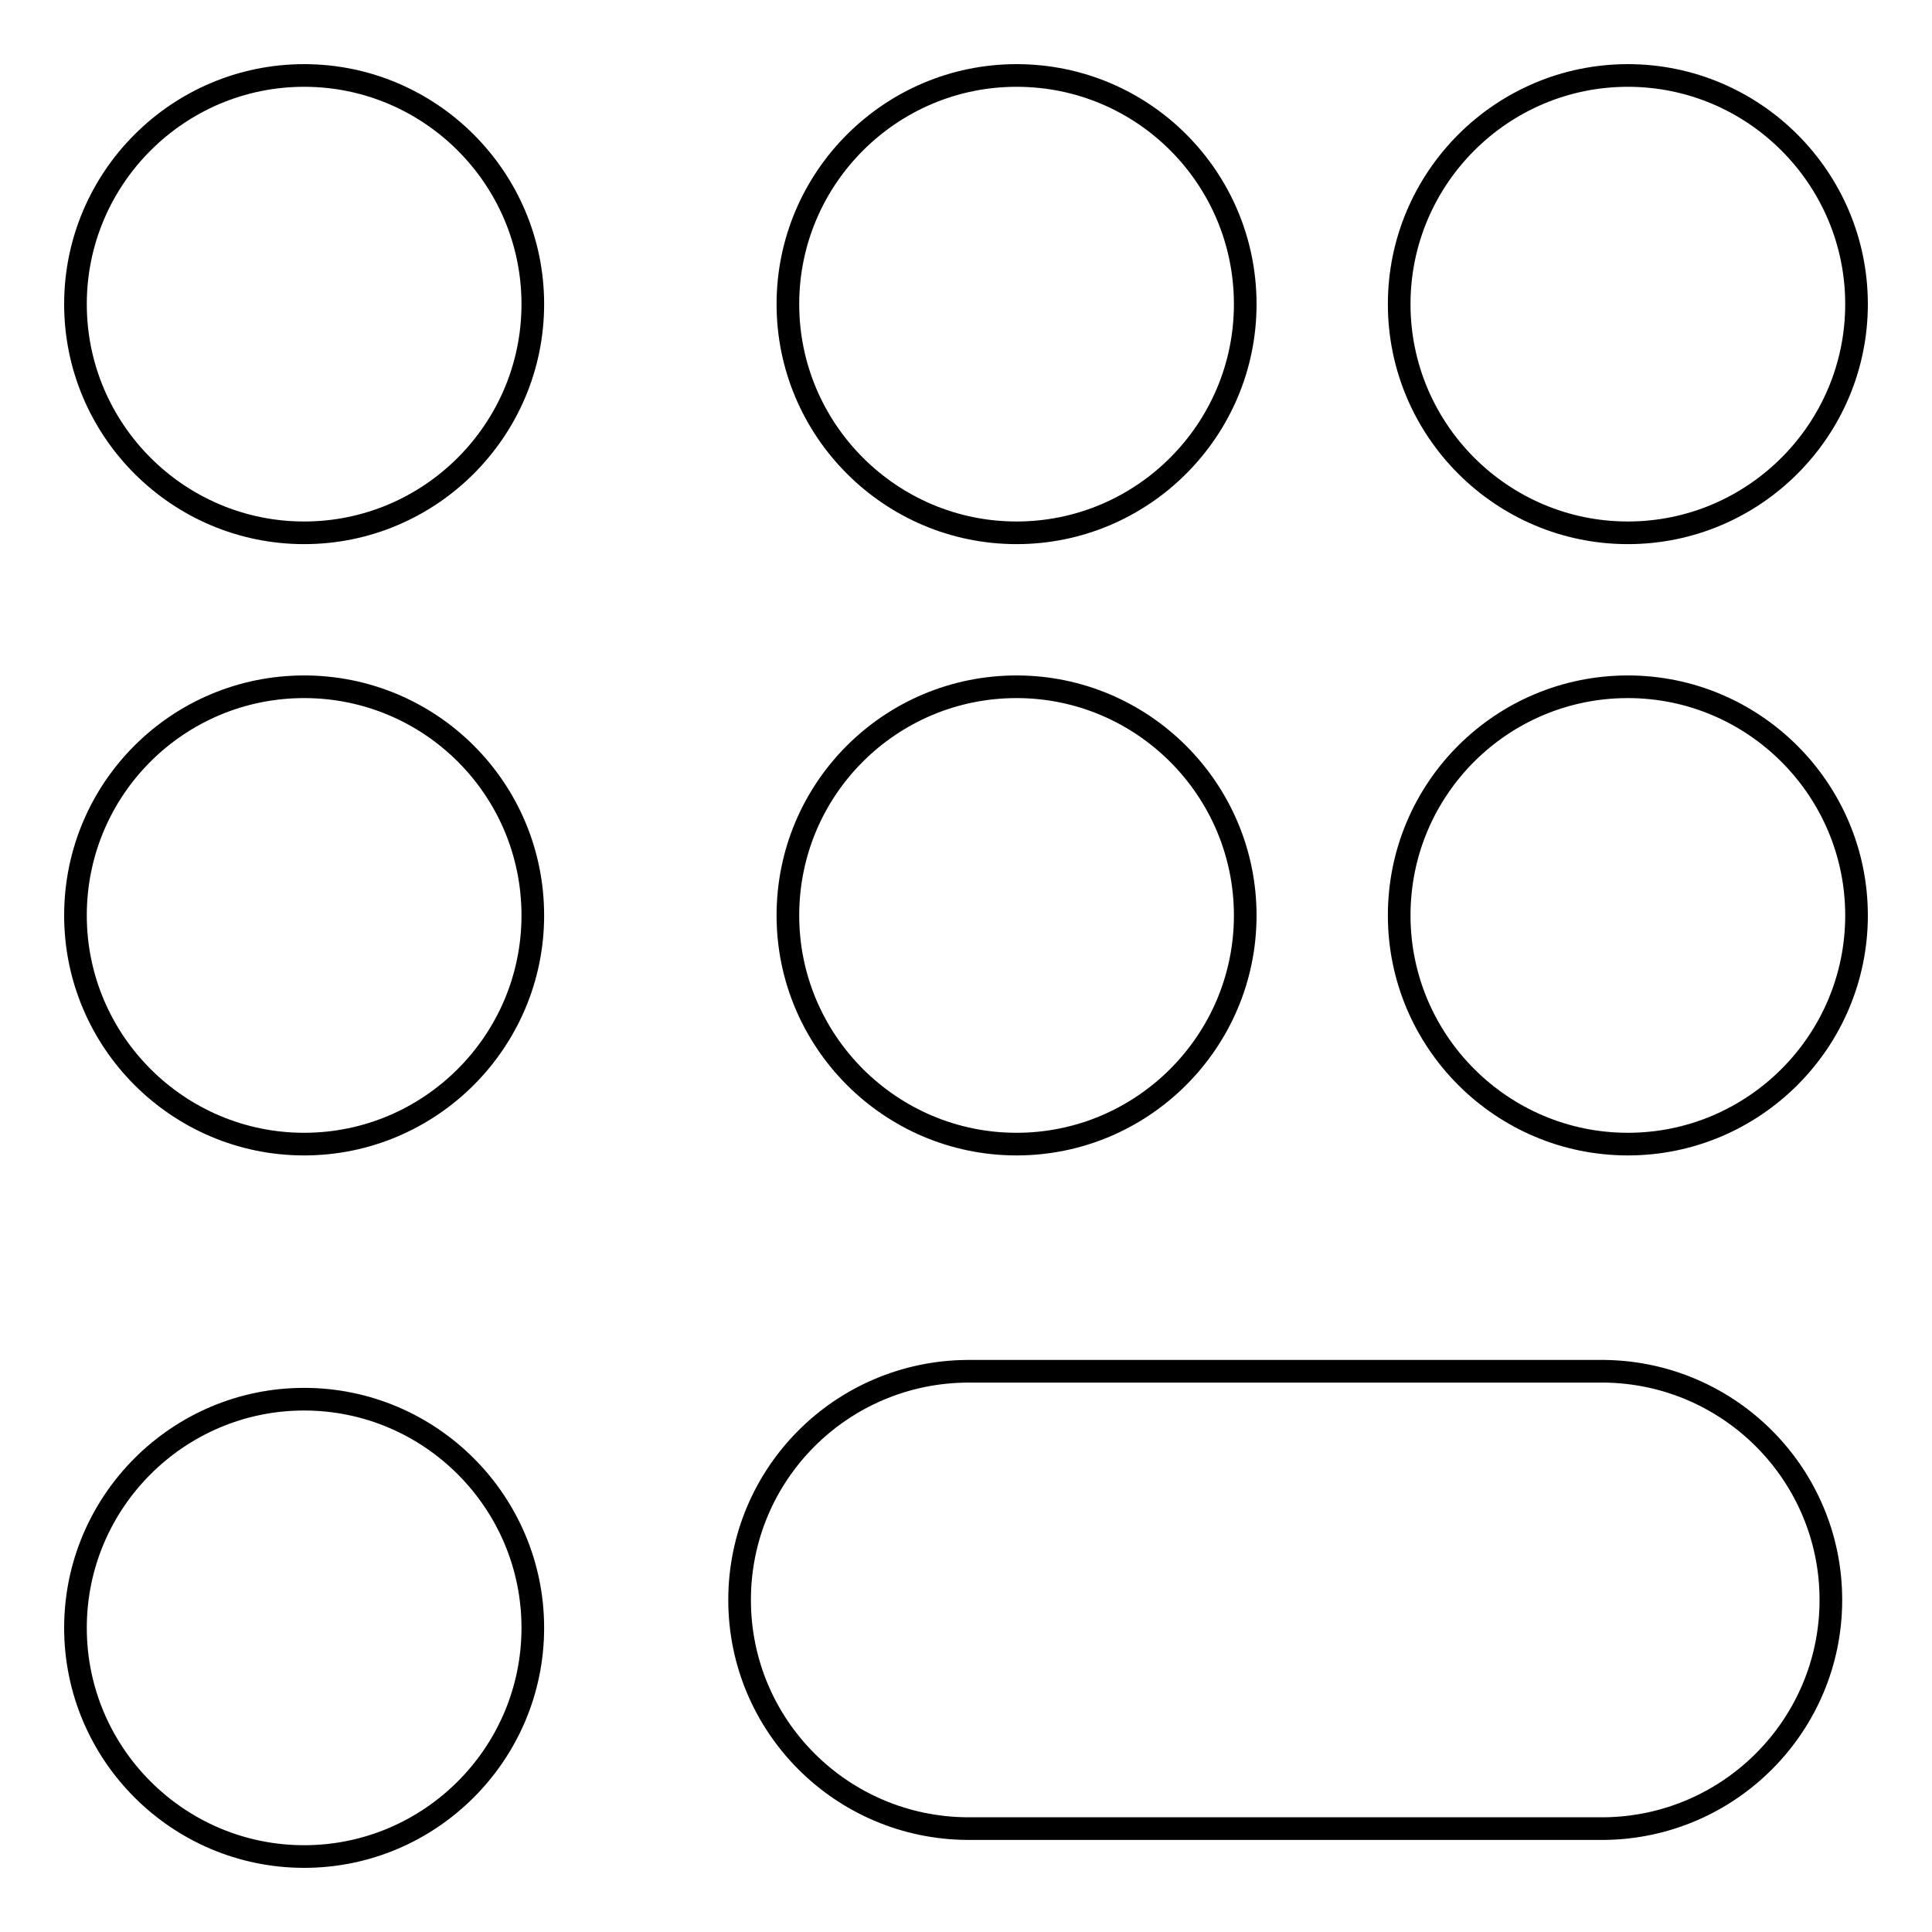 <?xml version="1.0" encoding="utf-8"?>
<!-- Svg Vector Icons : http://www.onlinewebfonts.com/icon -->
<!DOCTYPE svg PUBLIC "-//W3C//DTD SVG 1.1//EN" "http://www.w3.org/Graphics/SVG/1.1/DTD/svg11.dtd">
<svg version="1.1" xmlns="http://www.w3.org/2000/svg" xmlns:xlink="http://www.w3.org/1999/xlink" x="0px" y="0px" viewBox="0 0 256 256" enable-background="new 0 0 256 256" xml:space="preserve">
<g> <path stroke-width="3" fill-opacity="0" stroke="#000000"  d="M10,40.3C10,57,23.6,70.6,40.3,70.6S70.6,57,70.6,40.3S57,10,40.3,10S10,23.6,10,40.3z M104.4,40.3 c0,16.7,13.6,30.3,30.3,30.3c16.7,0,30.3-13.6,30.3-30.3S151.5,10,134.7,10C118,10,104.4,23.6,104.4,40.3z M185.4,40.3 c0,16.7,13.6,30.3,30.3,30.3S246,57,246,40.3S232.4,10,215.7,10S185.4,23.6,185.4,40.3z M10,121.3c0,16.7,13.6,30.3,30.3,30.3 s30.3-13.6,30.3-30.3l0,0C70.6,104.5,57,91,40.3,91S10,104.5,10,121.3z M104.4,121.3c0,16.7,13.6,30.3,30.3,30.3 c16.7,0,30.3-13.6,30.3-30.3c0-16.7-13.6-30.3-30.3-30.3C118,91,104.4,104.5,104.4,121.3z M185.4,121.3c0,16.7,13.6,30.3,30.3,30.3 S246,138,246,121.3c0-16.7-13.6-30.3-30.3-30.3S185.4,104.5,185.4,121.3z M10,215.7c0,16.7,13.6,30.3,30.3,30.3 s30.3-13.6,30.3-30.3l0,0c0-16.7-13.6-30.3-30.3-30.3S10,199,10,215.7z M242.6,212c0-16.6-13.4-30.1-30-30.3v0h-84.4v0 c-16.7,0.1-30.2,13.6-30.2,30.3c0,16.7,13.5,30.2,30.2,30.3v0h84.4v0C229.2,242.1,242.6,228.6,242.6,212L242.6,212z"/></g>
</svg>